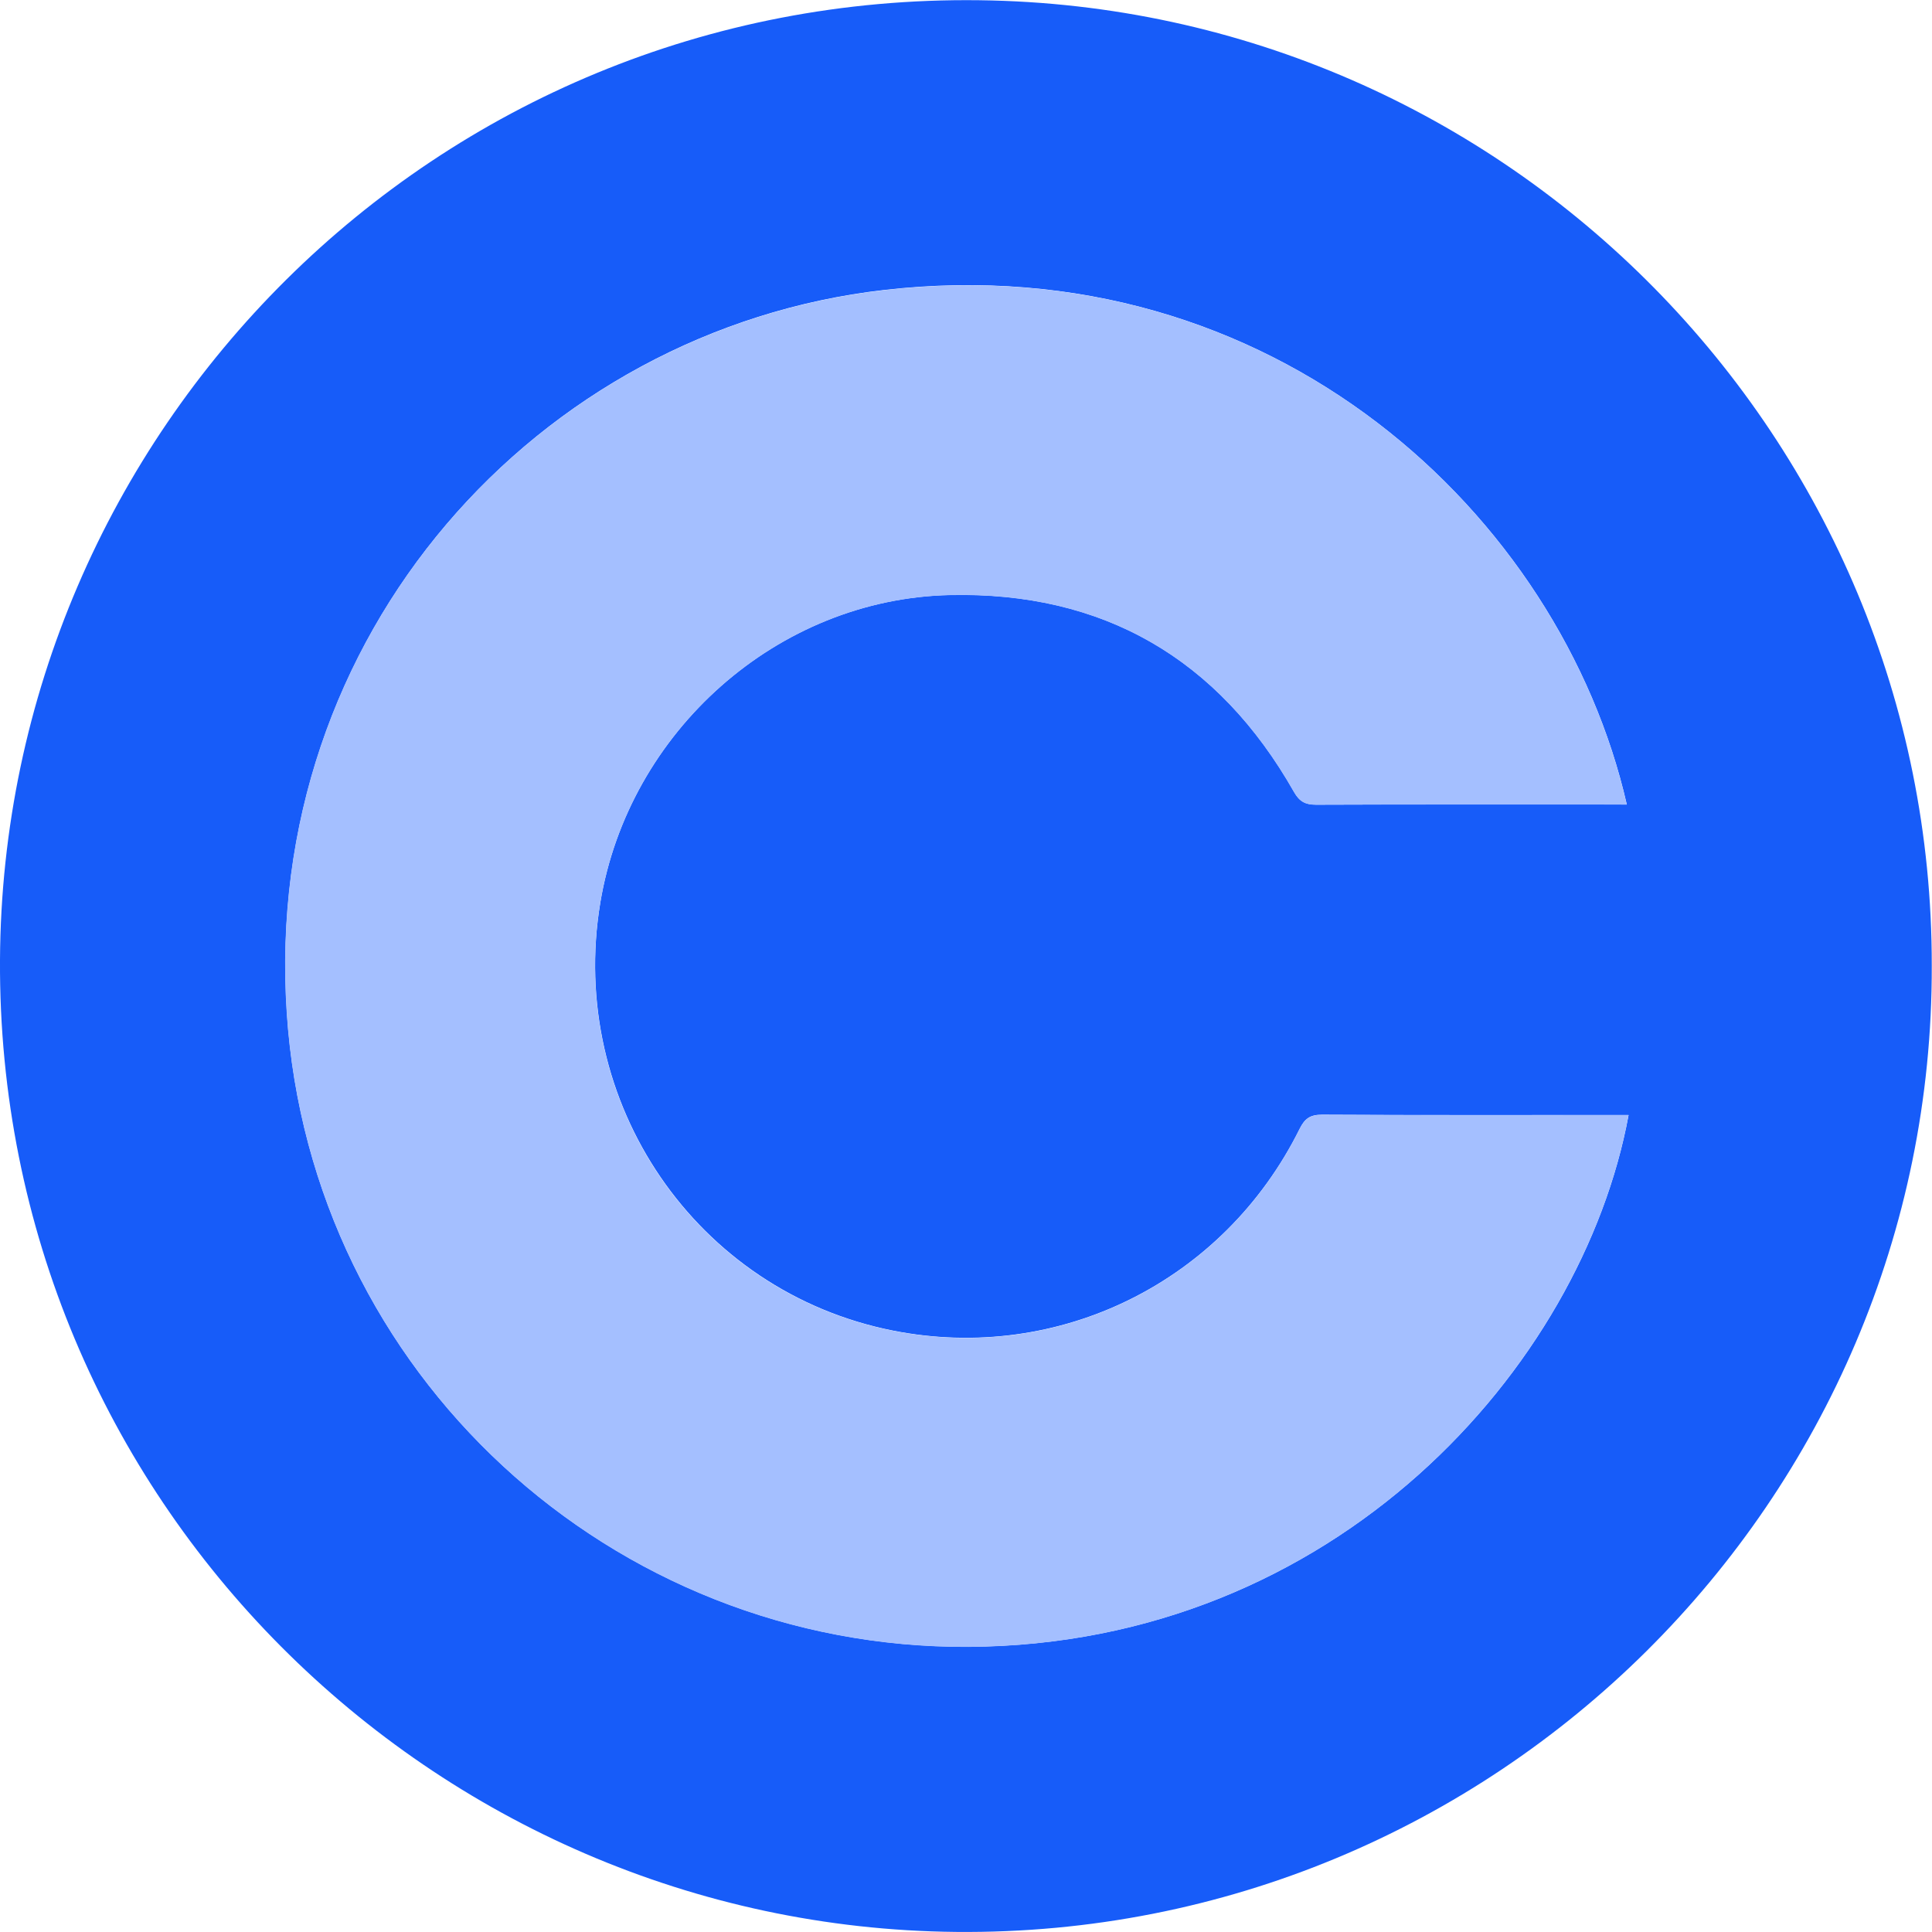 <svg xmlns="http://www.w3.org/2000/svg" width="25" height="25" viewBox="0 0 25 25" fill="none"><g clip-path="url(#clip0_35_767)"><path d="M24.997 12.496C25.016 19.407 19.346 25.066 12.37 24.999C5.608 24.934 -0.037 19.405 -2.30379e-06 12.421C0.036 5.593 5.621 -0.087 12.672 0.003C19.516 0.088 25.007 5.681 24.997 12.496ZM21.051 10.411C20.198 6.671 16.476 3.177 11.443 3.752C6.963 4.264 3.387 8.213 3.712 13.107C4.02 17.779 7.922 21.335 12.534 21.309C17.274 21.282 20.472 17.692 21.074 14.428H20.869C19.615 14.428 18.361 14.431 17.108 14.424C16.954 14.424 16.884 14.473 16.817 14.608C15.834 16.587 13.7 17.642 11.556 17.218C9.012 16.714 7.339 14.269 7.768 11.68C8.135 9.467 10.058 7.748 12.294 7.699C14.272 7.655 15.766 8.521 16.745 10.247C16.816 10.373 16.892 10.412 17.031 10.412C18.298 10.407 19.566 10.409 20.833 10.409L21.051 10.411Z" fill="#175CF9"></path><path d="M21.05 10.411H20.832C19.564 10.411 18.297 10.409 17.03 10.414C16.89 10.414 16.815 10.373 16.744 10.25C15.765 8.523 14.271 7.656 12.292 7.701C10.057 7.75 8.134 9.469 7.767 11.683C7.337 14.272 9.01 16.717 11.555 17.22C13.7 17.645 15.834 16.589 16.816 14.61C16.883 14.476 16.952 14.425 17.107 14.426C18.36 14.434 19.614 14.43 20.867 14.43H21.073C20.471 17.693 17.273 21.284 12.533 21.311C7.921 21.338 4.021 17.781 3.71 13.11C3.383 8.215 6.961 4.267 11.441 3.755C16.475 3.177 20.196 6.669 21.05 10.411Z" fill="#A4BFFF"></path></g><defs><clipPath id="clip0_35_767"><rect width="24.997" height="25" fill="white"></rect></clipPath></defs></svg>